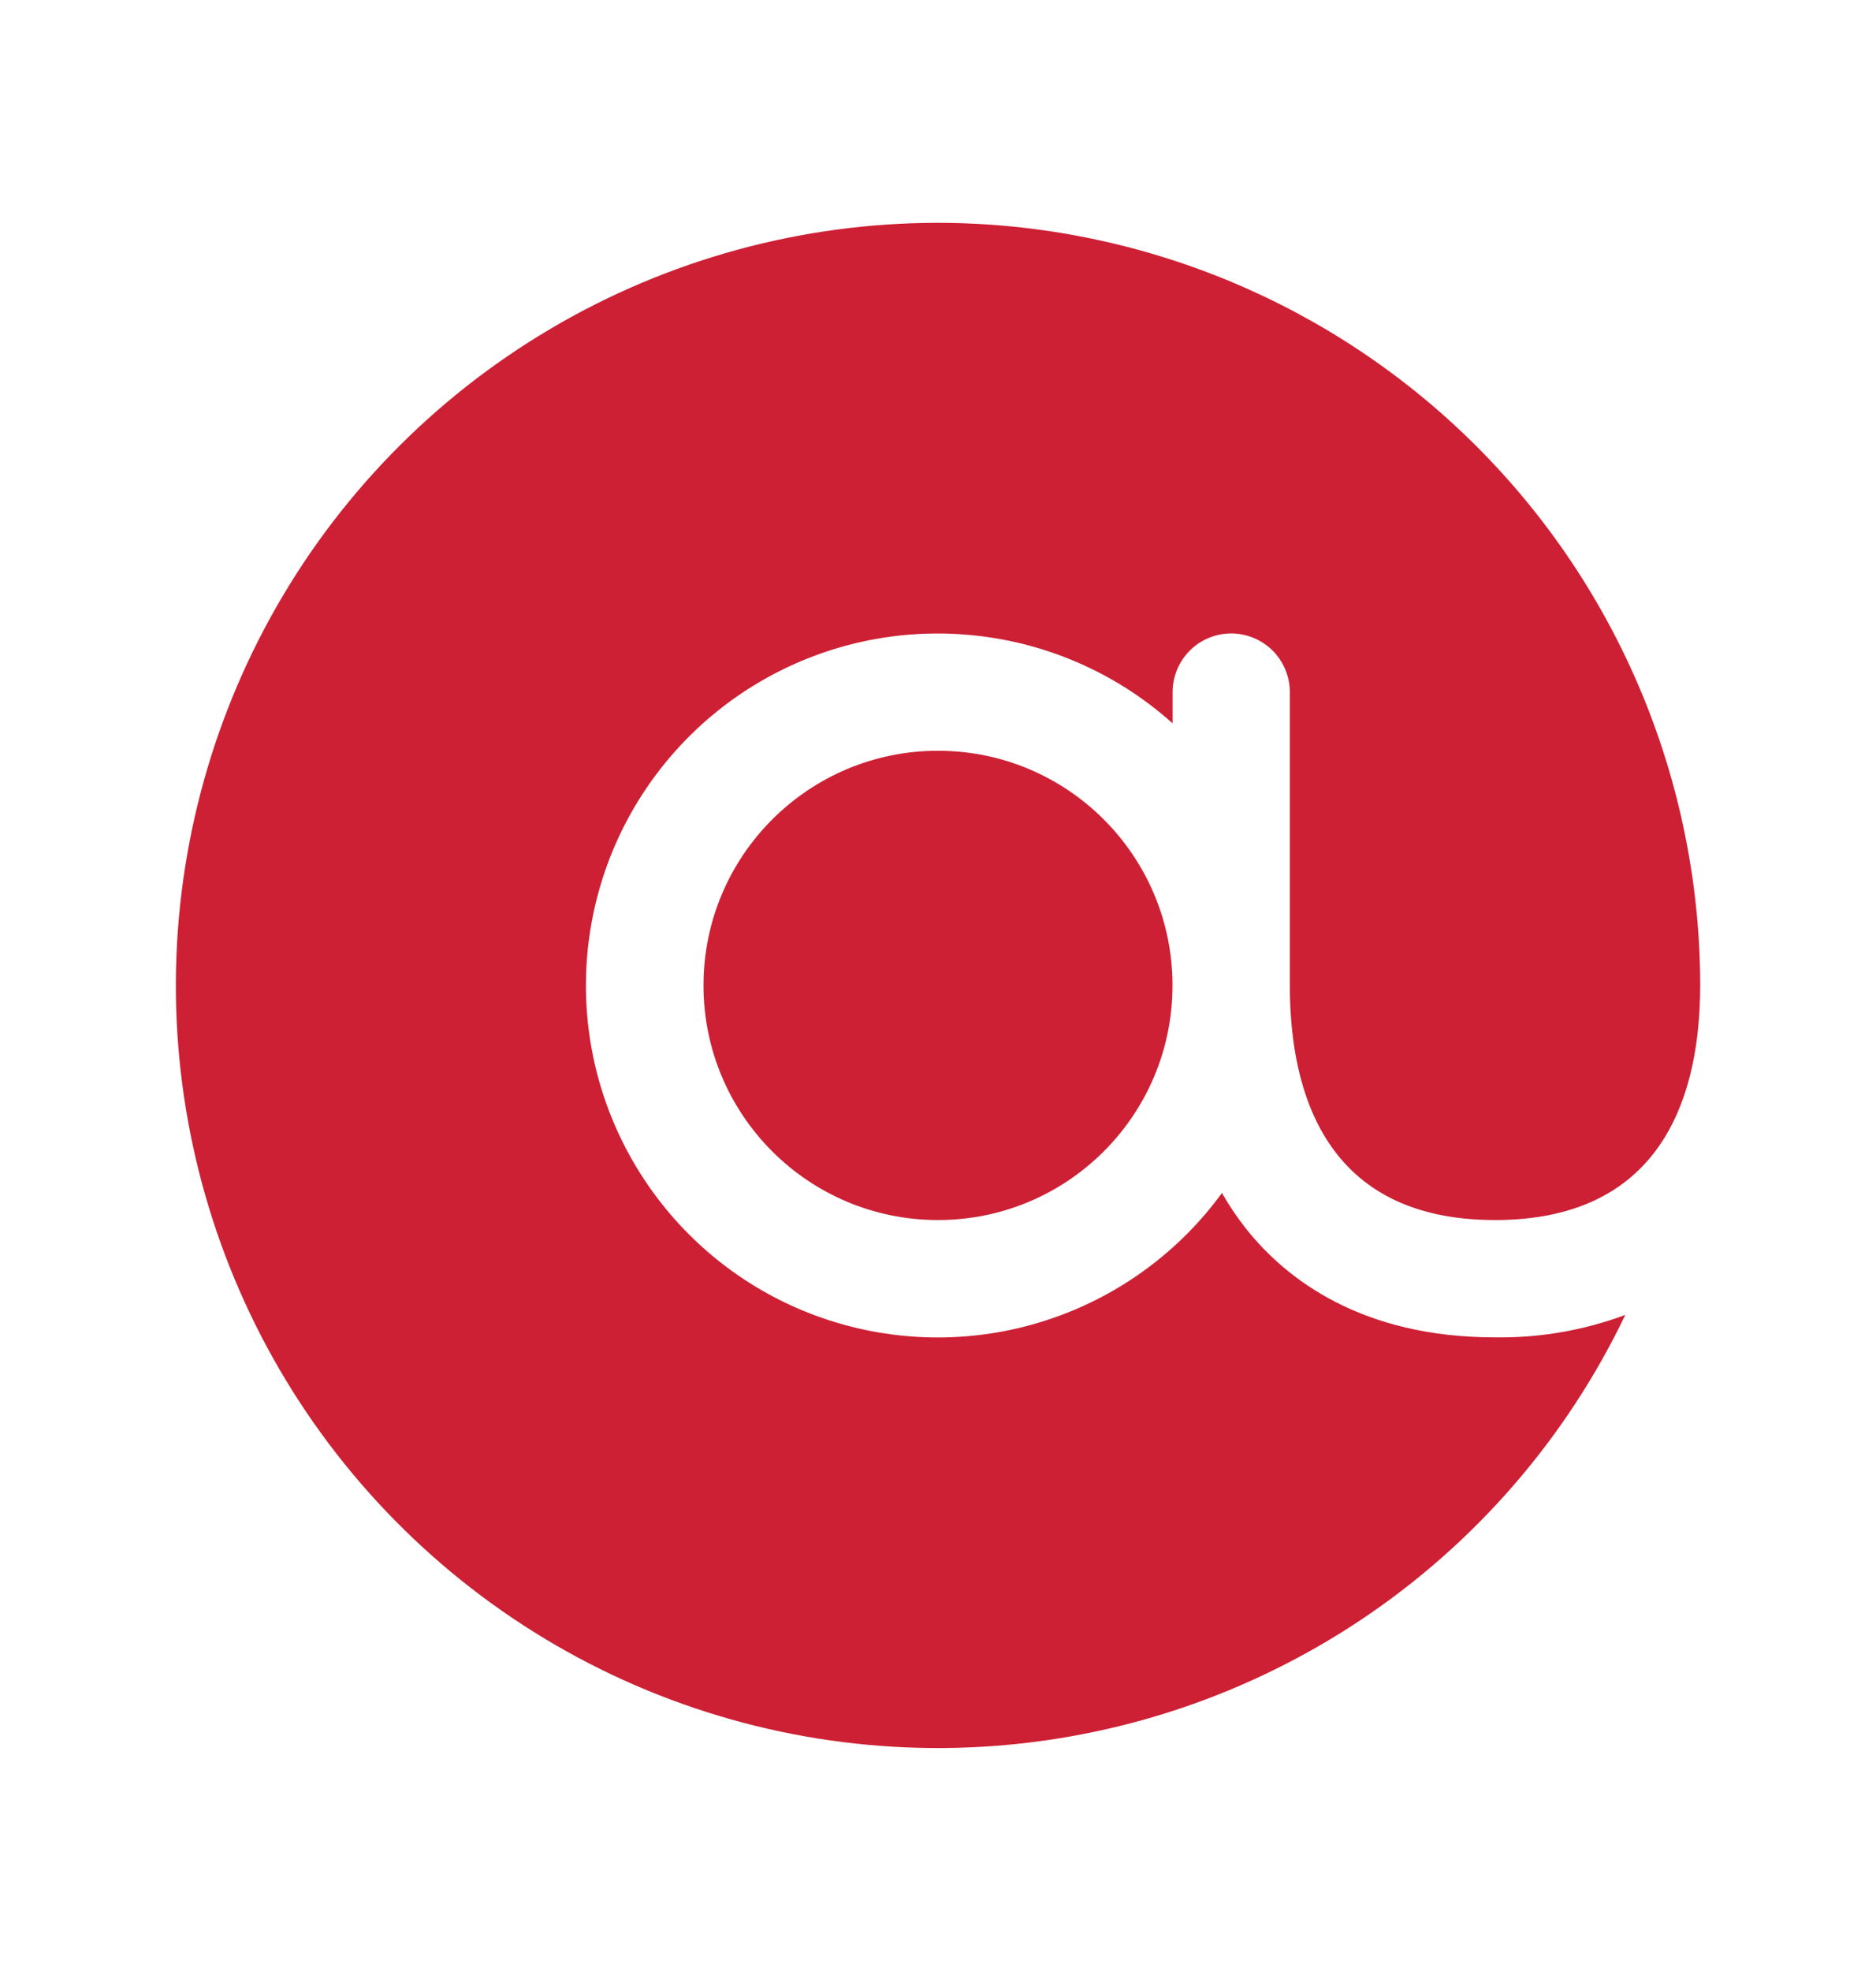 <svg width="20" height="21" viewBox="0 0 20 21" fill="none" xmlns="http://www.w3.org/2000/svg">
<path d="M10.001 2.374C8.548 2.374 7.122 2.764 5.871 3.502C4.62 4.24 3.589 5.3 2.887 6.572C2.185 7.844 1.837 9.281 1.878 10.733C1.92 12.185 2.35 13.599 3.124 14.829C3.899 16.058 4.988 17.057 6.28 17.723C7.571 18.388 9.017 18.695 10.468 18.611C11.918 18.527 13.319 18.056 14.526 17.247C15.732 16.438 16.7 15.32 17.327 14.01C16.883 14.175 16.412 14.256 15.938 14.249C14.51 14.249 13.71 13.624 13.29 13.099C13.193 12.977 13.105 12.847 13.027 12.711C12.58 13.323 11.958 13.786 11.243 14.037C10.528 14.289 9.754 14.318 9.022 14.121C8.291 13.925 7.636 13.511 7.144 12.934C6.652 12.357 6.346 11.646 6.267 10.892C6.188 10.138 6.339 9.378 6.7 8.712C7.062 8.046 7.616 7.505 8.291 7.16C8.966 6.815 9.729 6.683 10.481 6.781C11.232 6.878 11.937 7.201 12.501 7.707V7.374C12.501 7.209 12.567 7.05 12.684 6.932C12.801 6.815 12.96 6.749 13.126 6.749C13.291 6.749 13.45 6.815 13.568 6.932C13.685 7.05 13.751 7.209 13.751 7.374V10.499C13.751 11.64 14.13 12.999 15.938 12.999C17.684 12.999 18.098 11.732 18.124 10.618C18.125 10.578 18.126 10.539 18.126 10.499C18.123 8.345 17.267 6.28 15.743 4.757C14.22 3.234 12.155 2.377 10.001 2.374Z" fill="#CD2034"/>
<path d="M10 12.999C11.381 12.999 12.5 11.88 12.5 10.499C12.5 9.119 11.381 7.999 10 7.999C8.619 7.999 7.5 9.119 7.5 10.499C7.5 11.88 8.619 12.999 10 12.999Z" fill="#CD2034"/>
</svg>

